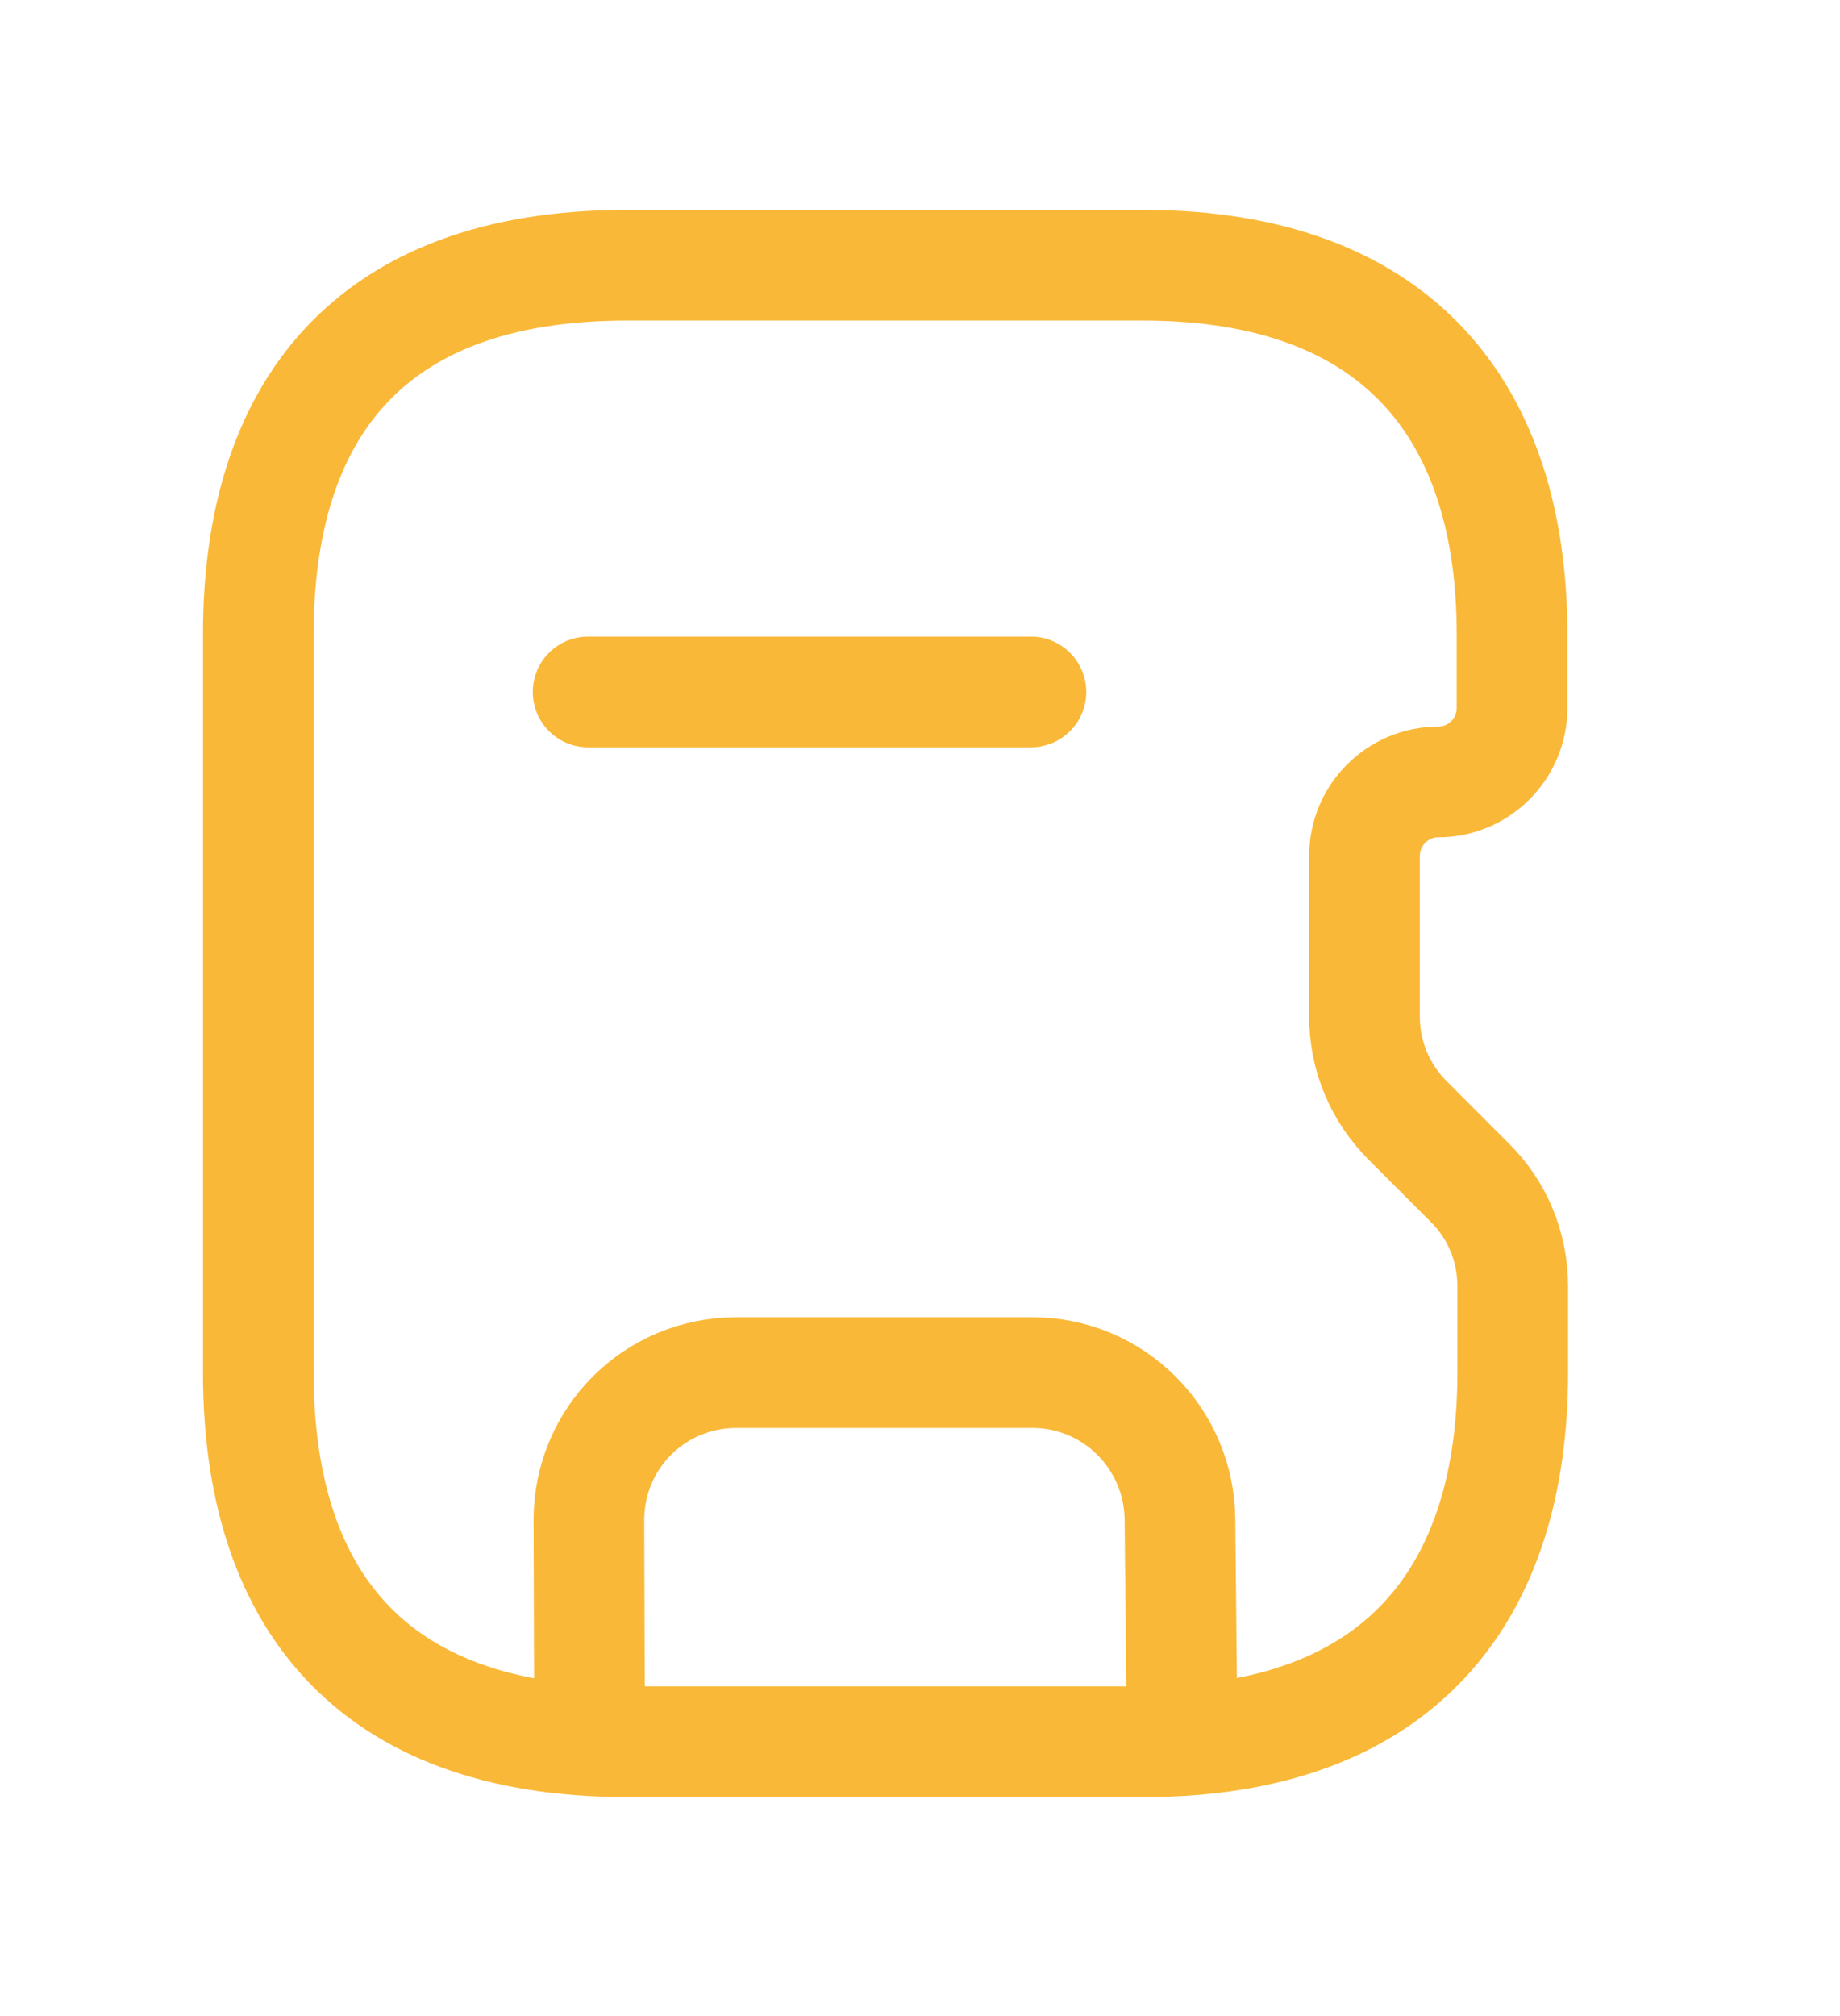 <svg width="21" height="23" viewBox="0 0 21 23" fill="none" xmlns="http://www.w3.org/2000/svg">
<path d="M2.948 7.237V15.659C2.948 18.186 4.186 19.87 7.159 19.87H13.054C15.977 19.87 17.265 18.186 17.265 15.659V14.674C17.265 14.227 17.089 13.798 16.768 13.486L16.07 12.787C15.749 12.467 15.573 12.046 15.573 11.599V9.763C15.573 9.3 15.952 8.921 16.415 8.921C16.878 8.921 17.257 8.542 17.257 8.079V7.237C17.257 4.71 15.968 3.026 13.046 3.026H7.15C4.186 3.026 2.948 4.71 2.948 7.237Z" stroke="#FAB838" stroke-width="1.263" stroke-linecap="round" stroke-linejoin="round"/>
<path d="M6.729 19.845L6.721 17.343C6.721 16.408 7.47 15.659 8.405 15.659H11.782C12.709 15.659 13.459 16.408 13.467 17.335L13.492 19.853" stroke="#FAB838" stroke-width="1.263" stroke-linecap="round" stroke-linejoin="round"/>
<path d="M11.766 7.894H6.712" stroke="#FAB838" stroke-width="1.263" stroke-linecap="round" stroke-linejoin="round"/>
</svg>
